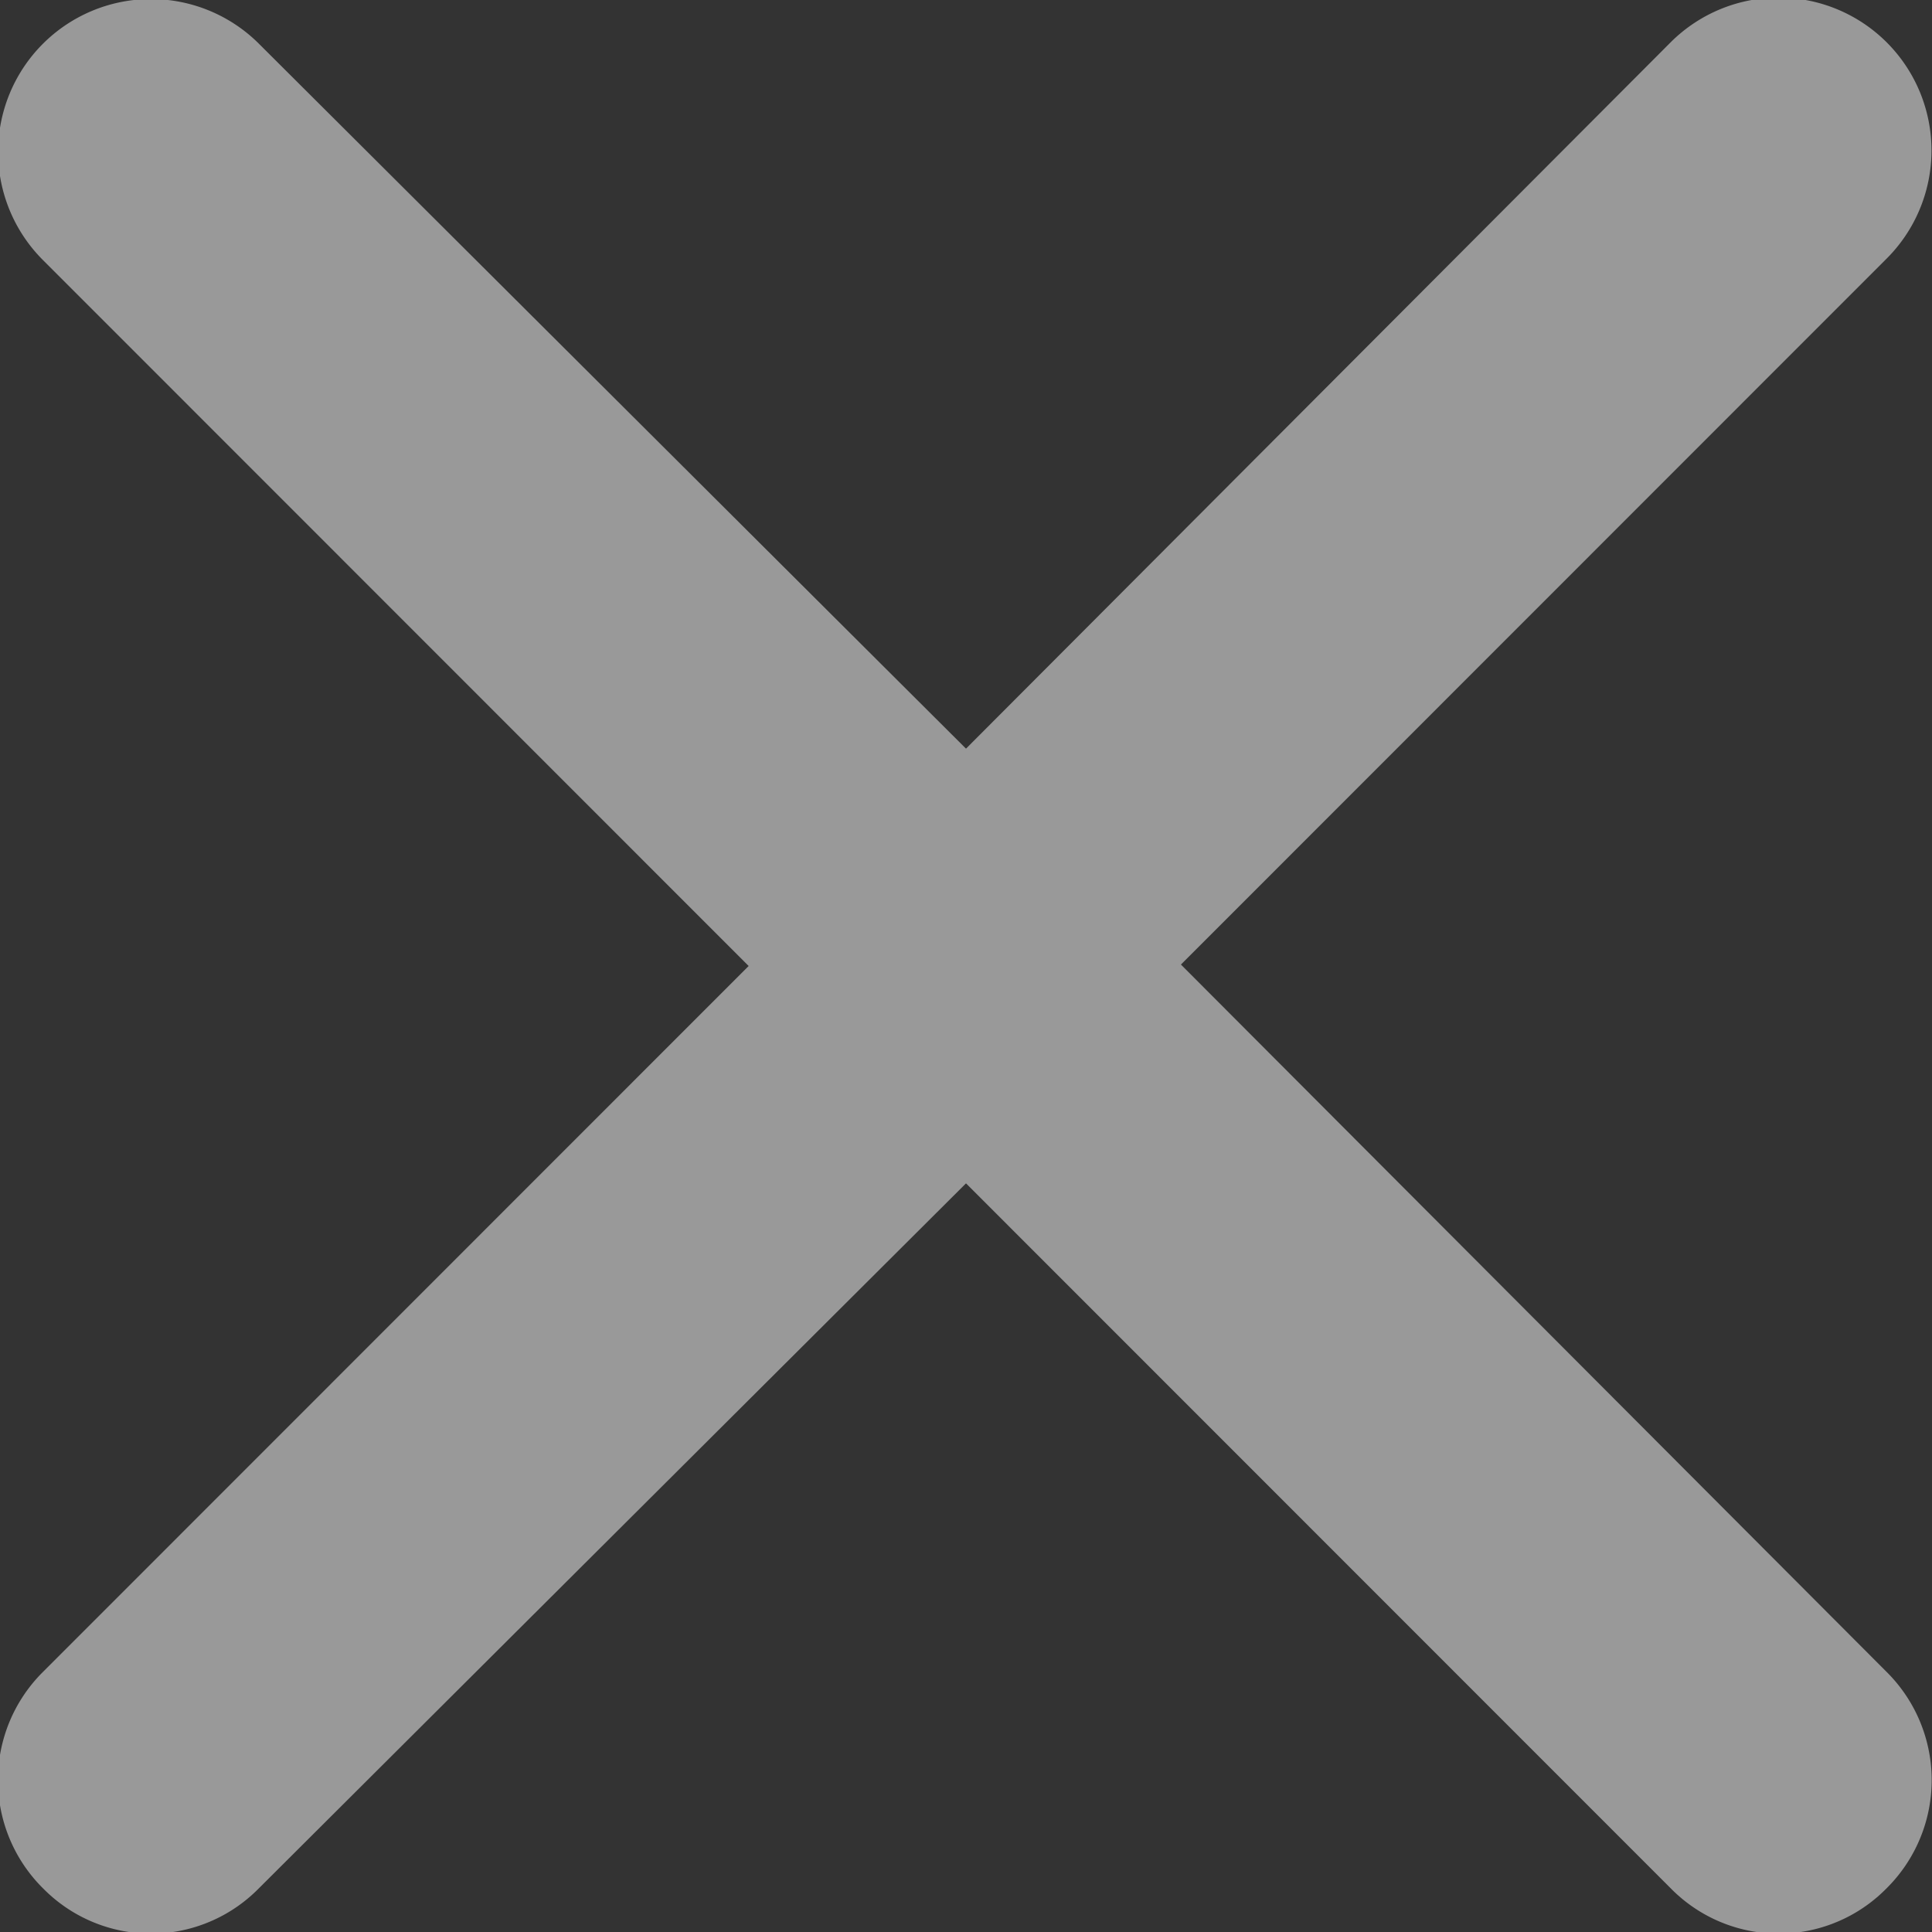 <svg xmlns="http://www.w3.org/2000/svg" width="8" height="8" viewBox="0 0 8 8">
  <rect x="0" y="0" width="8" height="8" fill="#333333" stroke="none"/>
  <defs>
    <style>
      .cls-1 {
        fill: #fff;
        fill-rule: evenodd;
        opacity: 0.5;
      }
    </style>
  </defs>
  <path id="closeicon1" class="cls-1" d="M1841.89,29.994l2.92-2.921a0.632,0.632,0,0,0-.89-0.9L1841,29.1l-2.93-2.921a0.632,0.632,0,0,0-.89.9l2.92,2.921-2.92,2.921a0.631,0.631,0,0,0,0,.9,0.626,0.626,0,0,0,.89,0l2.93-2.921,2.92,2.921a0.626,0.626,0,0,0,.89,0,0.631,0.631,0,0,0,0-.9Zm0,0" transform="translate(-1837 -26)"/>
</svg>
